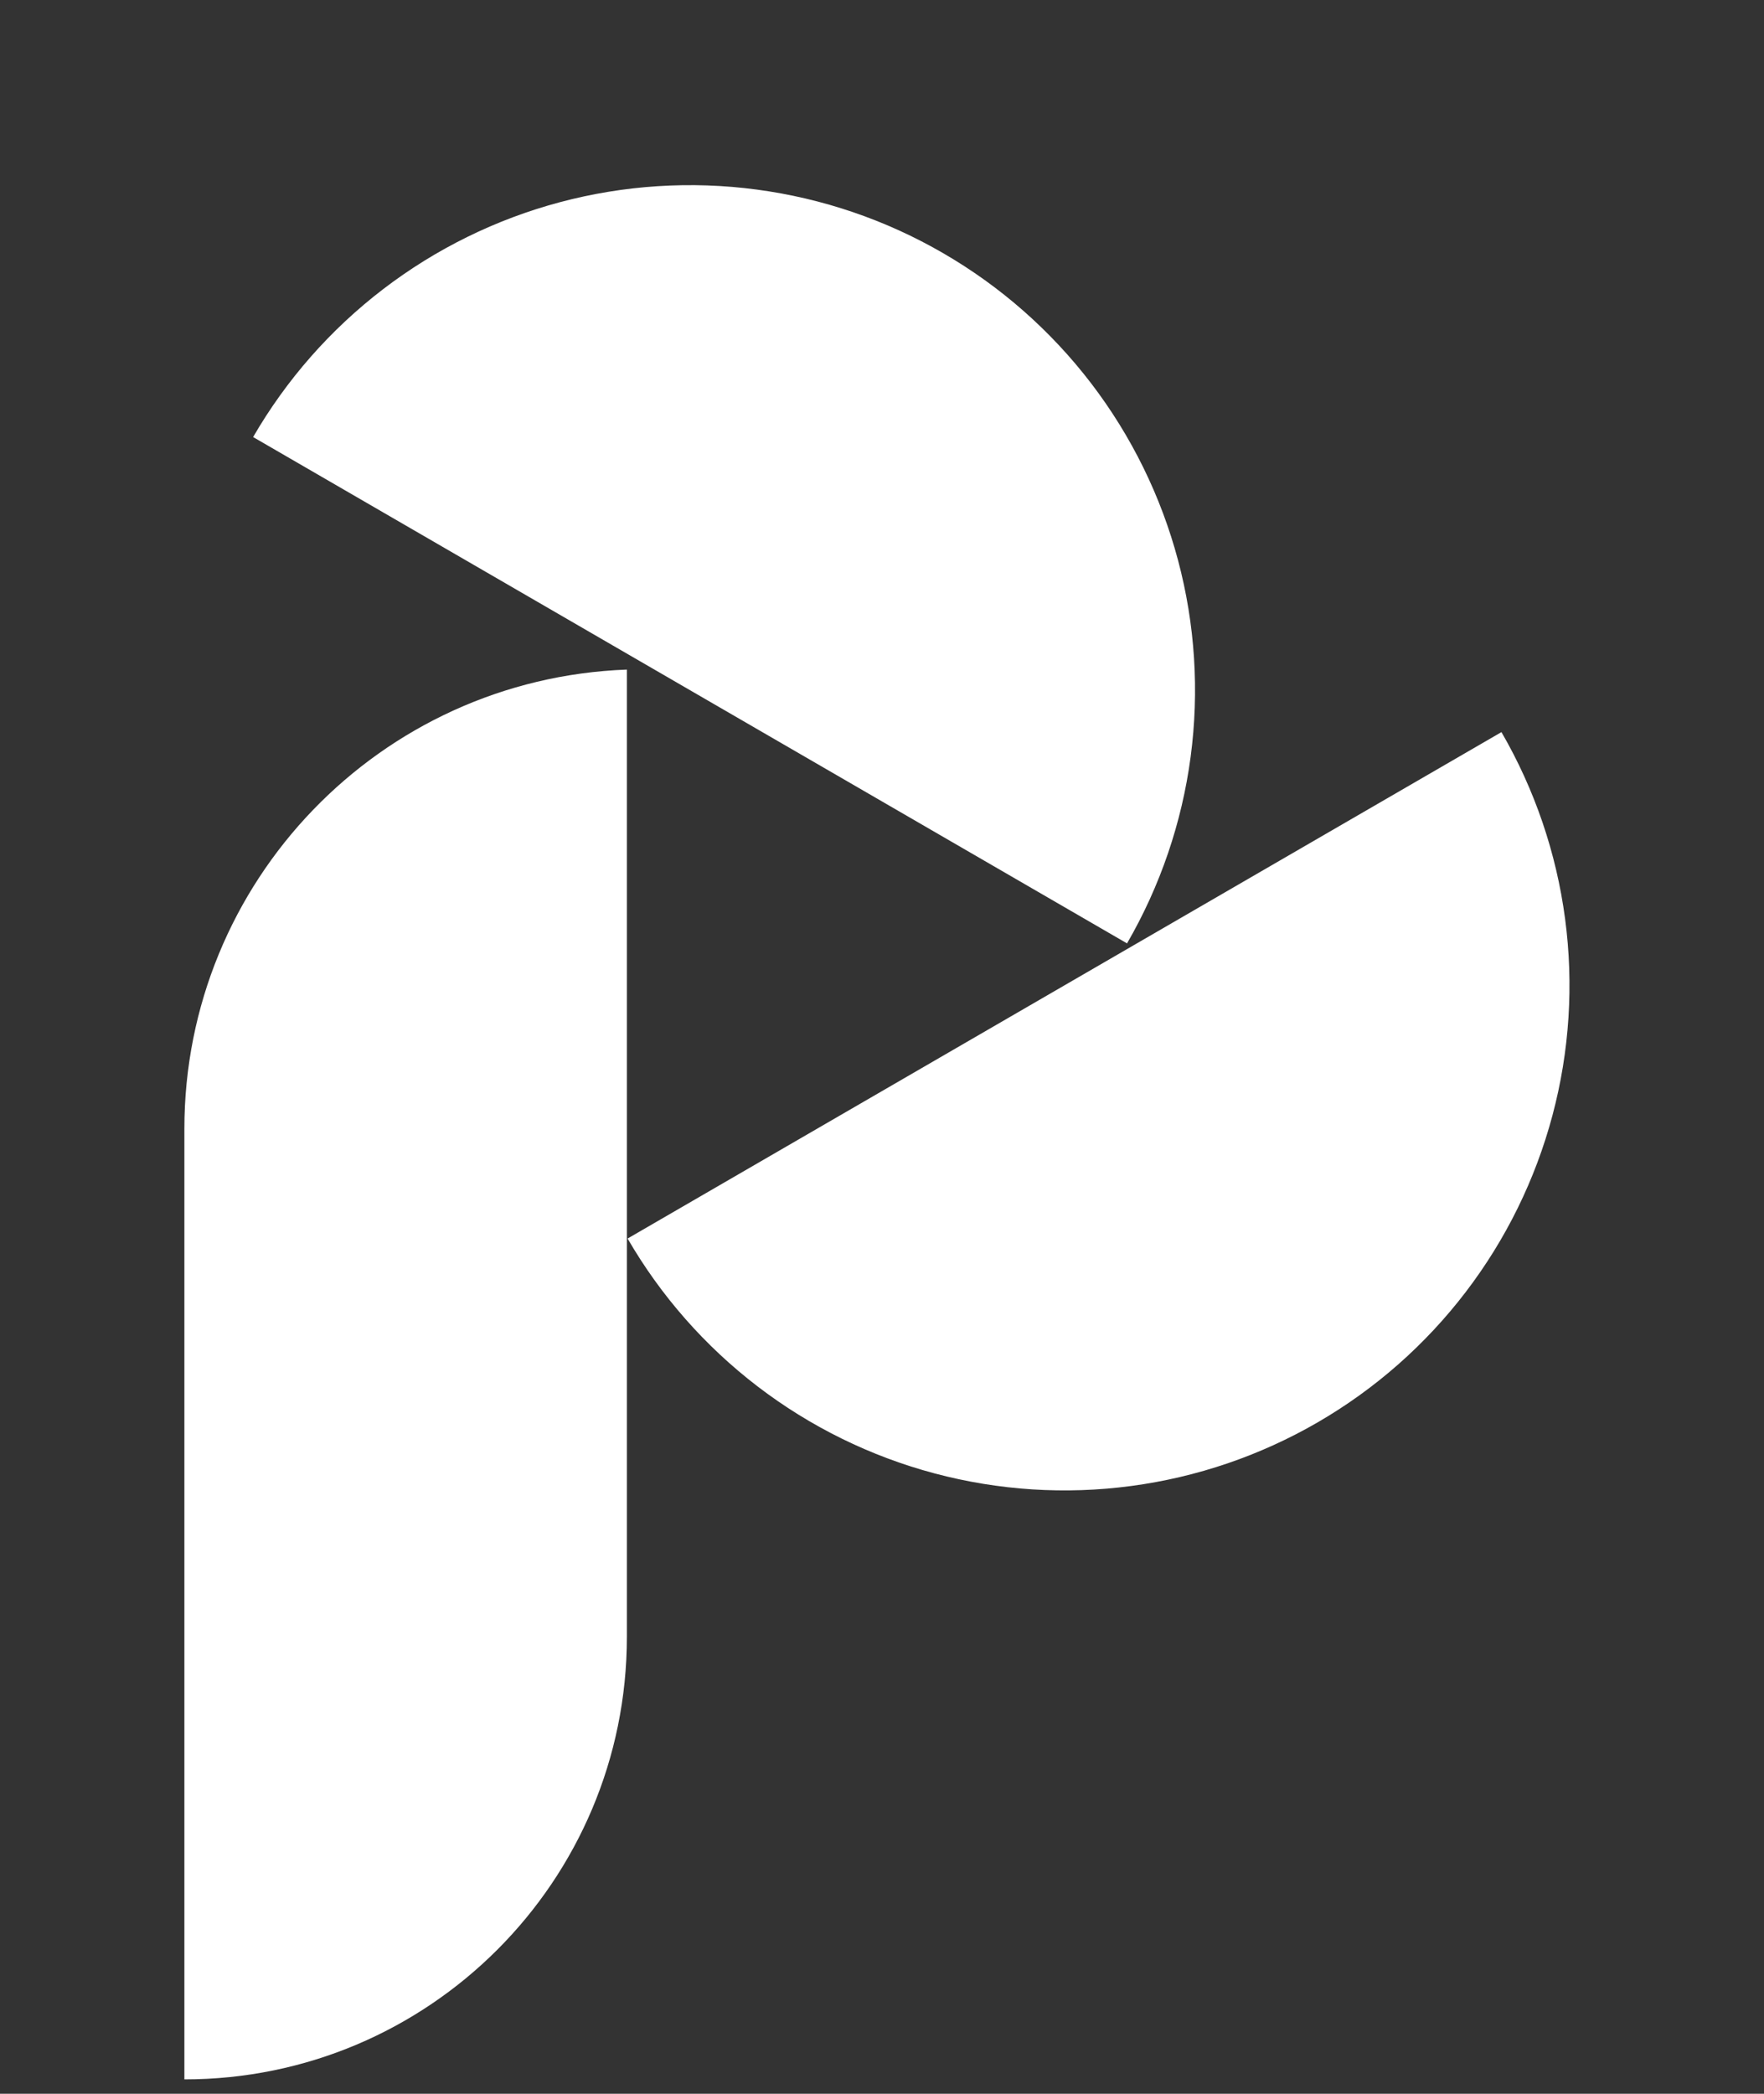<svg xmlns="http://www.w3.org/2000/svg" width="75" height="89" viewBox="0 0 75 89" fill="none"><rect x="0" y="0" width="75" height="89" fill="#333333" stroke="none"/><path d="M7.839 47.986C7.839 37.477 16.152 28.851 26.653 28.462V28.462V69.575C26.653 79.966 18.23 88.389 7.839 88.389V88.389V47.986Z" fill="white"></path><path d="M47.918 40.101C49.331 37.662 50.25 34.968 50.622 32.173C50.994 29.378 50.812 26.537 50.086 23.813C49.36 21.088 48.105 18.534 46.392 16.294C44.678 14.055 42.541 12.175 40.101 10.762C37.662 9.348 34.968 8.43 32.173 8.058C29.378 7.685 26.537 7.868 23.813 8.593C21.088 9.319 18.534 10.575 16.294 12.288C14.055 14.001 12.175 16.138 10.762 18.578L29.34 29.34L47.918 40.101Z" fill="white"></path><path d="M26.683 52.647C28.097 55.087 29.977 57.224 32.216 58.937C34.456 60.65 37.011 61.905 39.735 62.63C42.46 63.356 45.301 63.538 48.095 63.165C50.89 62.793 53.584 61.874 56.024 60.46C58.463 59.047 60.6 57.167 62.313 54.927C64.026 52.688 65.281 50.133 66.007 47.408C66.733 44.684 66.914 41.843 66.542 39.048C66.17 36.254 65.251 33.559 63.837 31.12L45.26 41.883L26.683 52.647Z" fill="white"></path></svg>